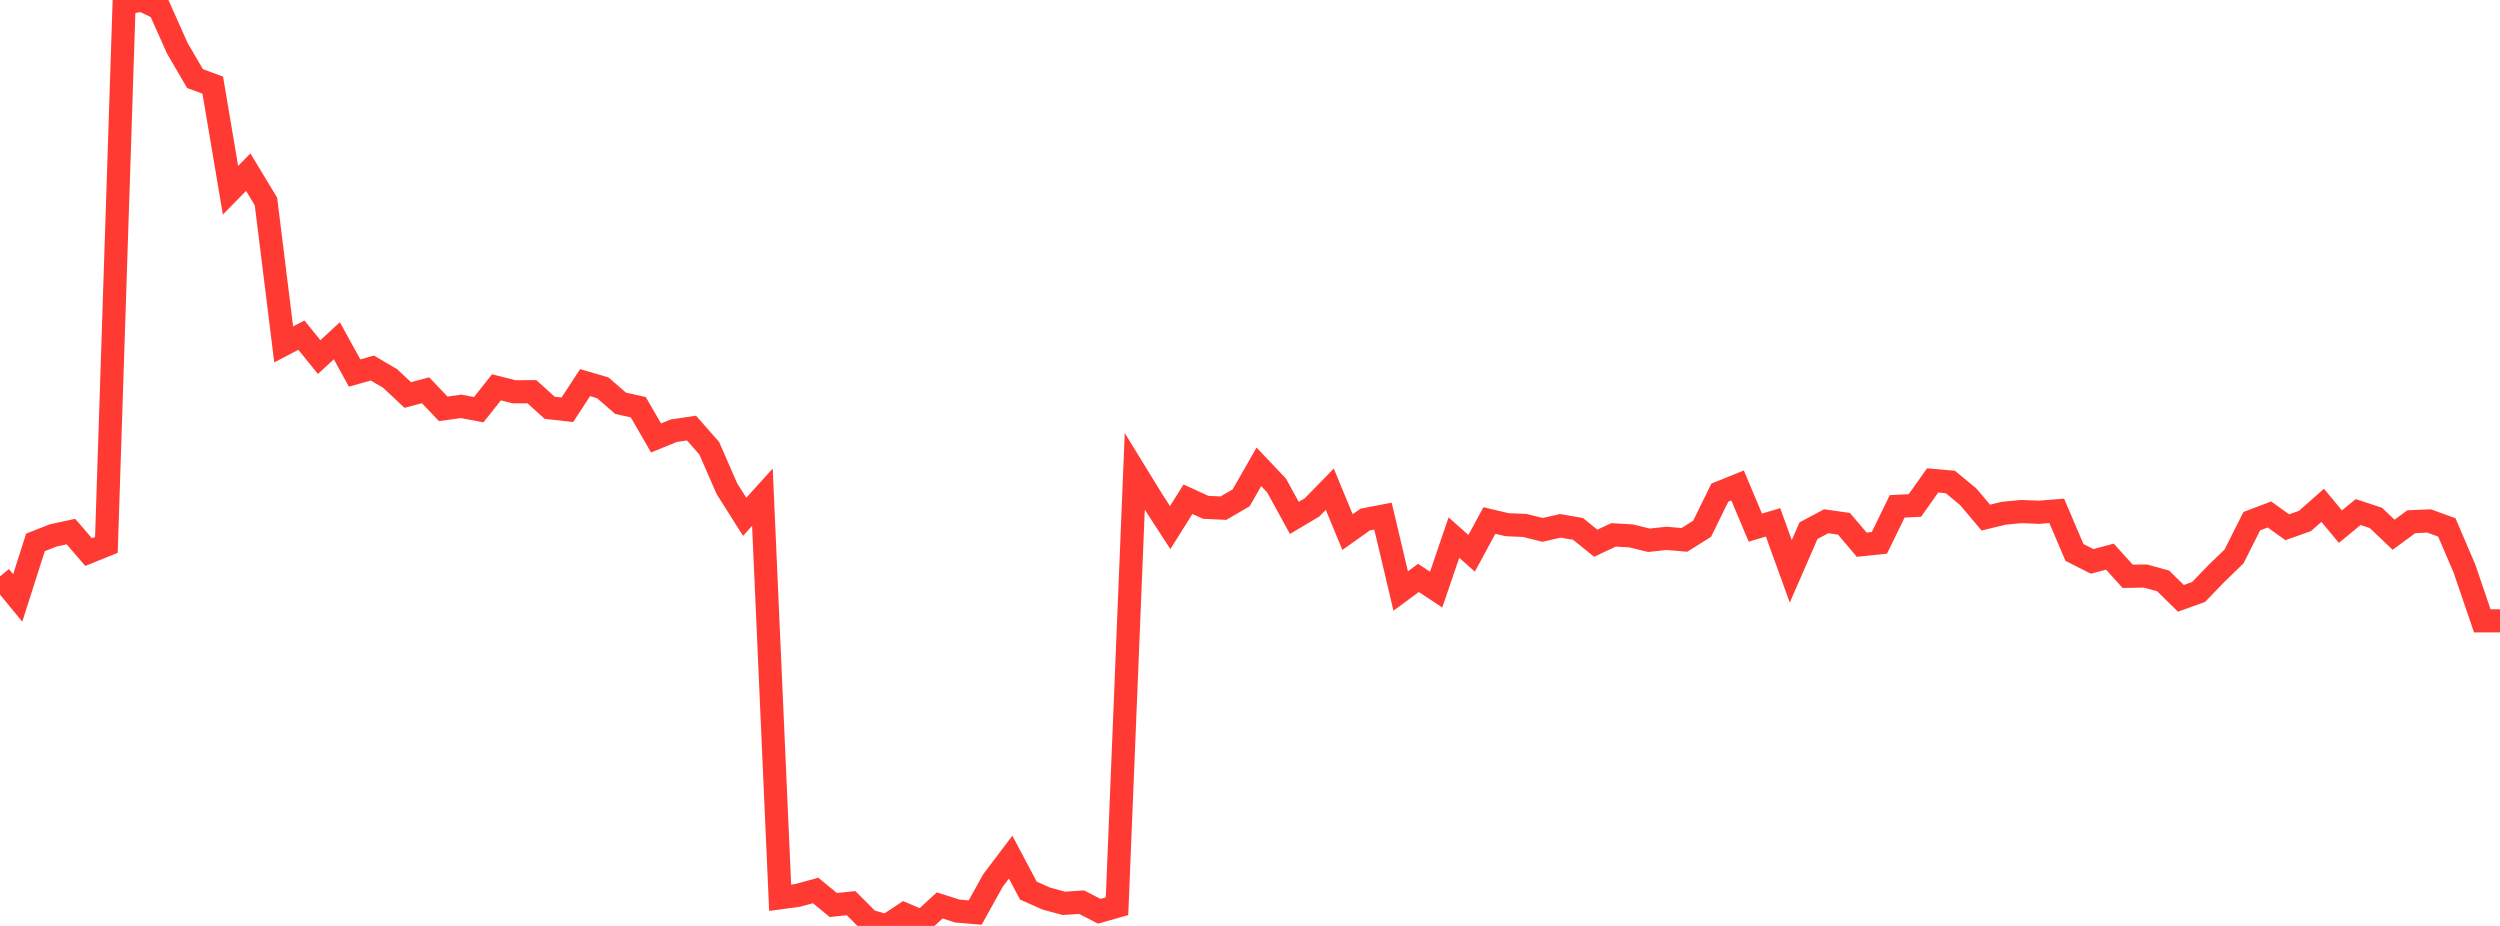 <?xml version="1.0" standalone="no"?>
<!DOCTYPE svg PUBLIC "-//W3C//DTD SVG 1.1//EN" "http://www.w3.org/Graphics/SVG/1.1/DTD/svg11.dtd">

<svg width="135" height="50" viewBox="0 0 135 50" preserveAspectRatio="none" 
  xmlns="http://www.w3.org/2000/svg"
  xmlns:xlink="http://www.w3.org/1999/xlink">


<polyline points="0.0, 31.126 0.957, 32.288 1.915, 29.289 2.872, 28.913 3.83, 28.706 4.787, 29.813 5.745, 29.426 6.702, 0.187 7.66, 0.0 8.617, 0.46 9.574, 2.603 10.532, 4.245 11.489, 4.596 12.447, 10.273 13.404, 9.296 14.362, 10.882 15.319, 18.598 16.277, 18.097 17.234, 19.283 18.191, 18.4 19.149, 20.144 20.106, 19.874 21.064, 20.436 22.021, 21.33 22.979, 21.074 23.936, 22.078 24.894, 21.943 25.851, 22.123 26.809, 20.916 27.766, 21.156 28.723, 21.153 29.681, 22.02 30.638, 22.126 31.596, 20.662 32.553, 20.943 33.511, 21.777 34.468, 21.99 35.426, 23.649 36.383, 23.259 37.34, 23.116 38.298, 24.204 39.255, 26.394 40.213, 27.907 41.17, 26.848 42.128, 48.479 43.085, 48.348 44.043, 48.086 45.0, 48.871 45.957, 48.77 46.915, 49.728 47.872, 50.0 48.83, 49.364 49.787, 49.772 50.745, 48.893 51.702, 49.197 52.66, 49.279 53.617, 47.553 54.574, 46.287 55.532, 48.091 56.489, 48.52 57.447, 48.781 58.404, 48.716 59.362, 49.209 60.319, 48.937 61.277, 25.459 62.234, 27.017 63.191, 28.491 64.149, 26.958 65.106, 27.395 66.064, 27.441 67.021, 26.884 67.979, 25.209 68.936, 26.218 69.894, 27.967 70.851, 27.398 71.809, 26.417 72.766, 28.734 73.723, 28.054 74.681, 27.871 75.638, 31.914 76.596, 31.208 77.553, 31.838 78.511, 29.029 79.468, 29.878 80.426, 28.108 81.383, 28.334 82.34, 28.374 83.298, 28.614 84.255, 28.395 85.213, 28.56 86.17, 29.334 87.128, 28.883 88.085, 28.939 89.043, 29.174 90.0, 29.071 90.957, 29.154 91.915, 28.552 92.872, 26.603 93.83, 26.215 94.787, 28.491 95.745, 28.207 96.702, 30.853 97.66, 28.655 98.617, 28.148 99.574, 28.284 100.532, 29.412 101.489, 29.312 102.447, 27.343 103.404, 27.296 104.362, 25.943 105.319, 26.027 106.277, 26.819 107.234, 27.95 108.191, 27.717 109.149, 27.624 110.106, 27.662 111.064, 27.586 112.021, 29.832 112.979, 30.315 113.936, 30.058 114.894, 31.121 115.851, 31.106 116.809, 31.368 117.766, 32.309 118.723, 31.967 119.681, 30.974 120.638, 30.049 121.596, 28.144 122.553, 27.781 123.511, 28.472 124.468, 28.132 125.426, 27.288 126.383, 28.438 127.34, 27.651 128.298, 27.968 129.255, 28.875 130.213, 28.173 131.17, 28.132 132.128, 28.48 133.085, 30.715 134.043, 33.524 135.0, 33.524" fill="none" stroke="#ff3a33" stroke-width="1.25"/>

</svg>